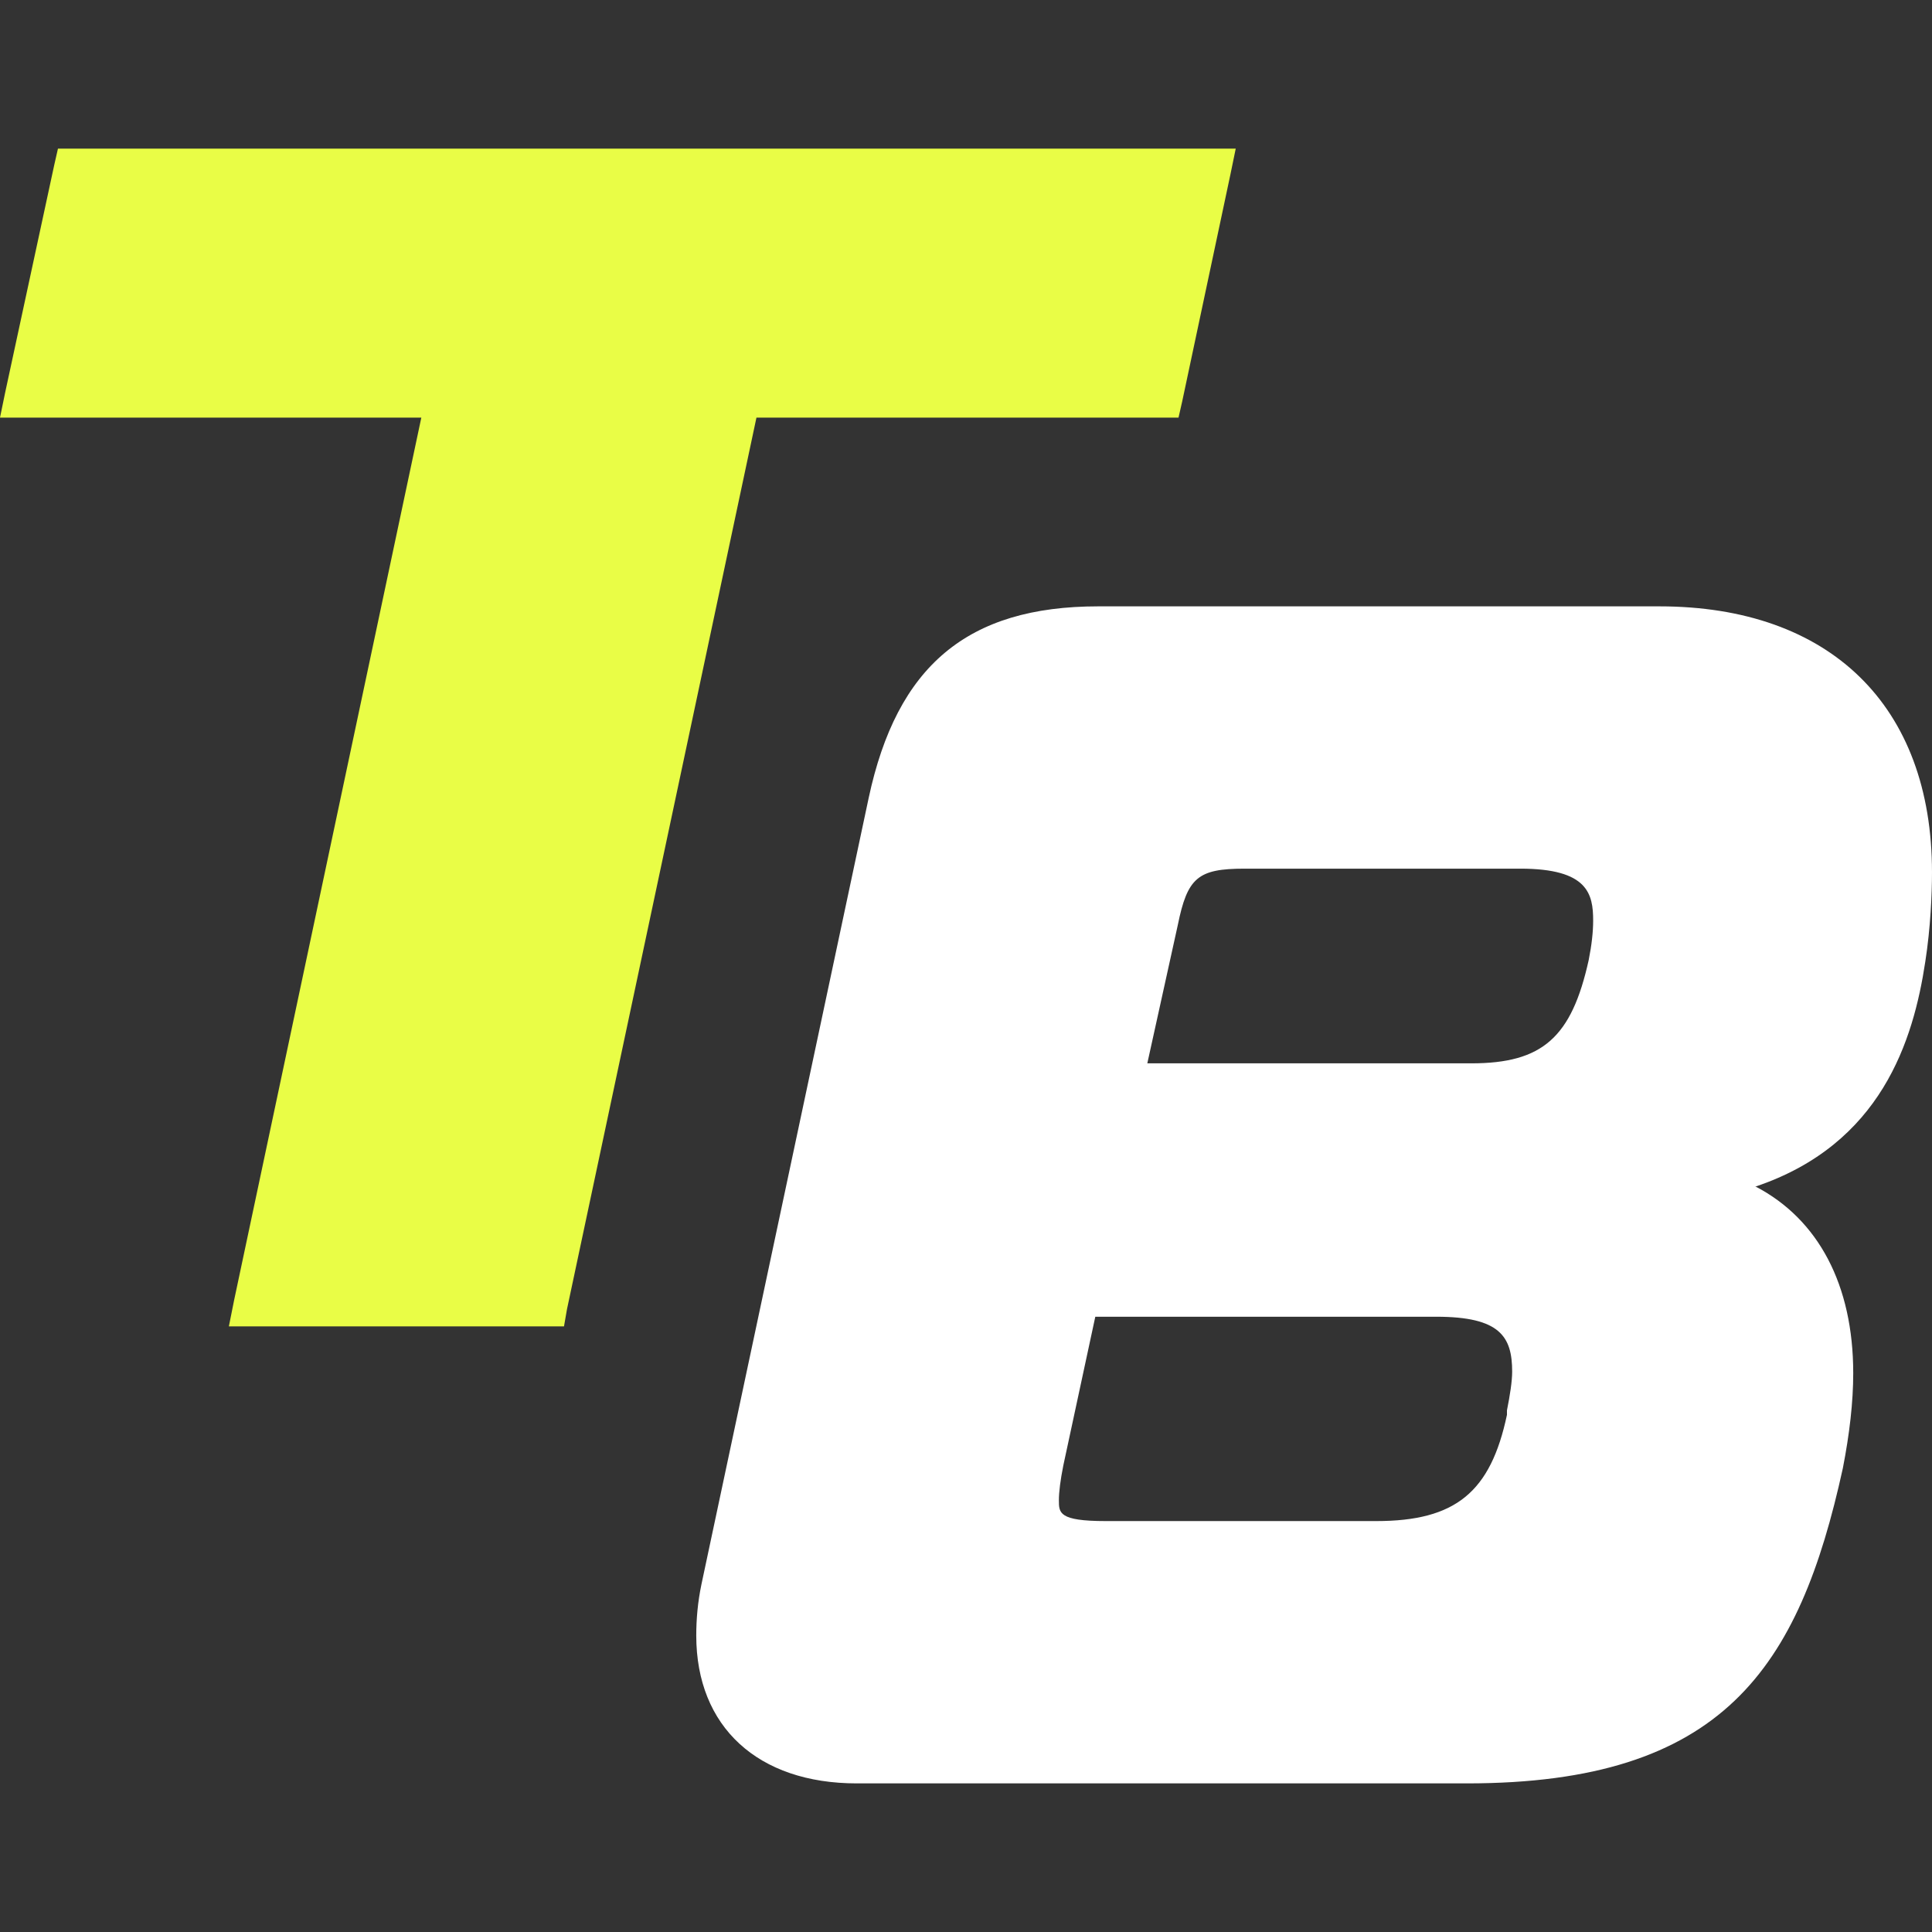 <?xml version="1.0" encoding="UTF-8"?>
<svg id="Layer_1" data-name="Layer 1" xmlns="http://www.w3.org/2000/svg" viewBox="0 0 26 26">
  <rect x="0" y="0" width="26" height="26" fill="#333333" stroke="none"/>
  <defs>
    <style>
      .cls-1 {
        fill: #fff;
      }

      .cls-2 {
        fill: #e9fd46;
      }
    </style>
  </defs>
  <polygon class="cls-2" points="15.86 5.62 15.91 5.4 16.56 2.34 16.63 2 16.28 2 1.01 2 .78 2 .73 2.22 .07 5.28 0 5.62 .35 5.62 5.67 5.62 3.15 17.5 3.08 17.85 3.43 17.85 7.36 17.85 7.59 17.85 7.63 17.62 10.18 5.62 15.63 5.62 15.86 5.62"/>
  <path class="cls-1" d="M23.62,15.97c1.7-.57,2.13-1.97,2.29-3.03.07-.45.09-.91.09-1.2,0-2.24-1.37-3.58-3.67-3.58h-7.55c-1.76,0-2.71.8-3.09,2.58l-2.25,10.58c-.05.24-.07.47-.07.69,0,1.23.83,1.99,2.16,1.99h8.21c3.45,0,4.47-1.55,5.06-4.24.09-.46.14-.89.14-1.28,0-1.19-.47-2.07-1.31-2.51ZM20.35,18.46c0,.13-.03.32-.07.52v.06c-.22,1.04-.69,1.43-1.76,1.43h-3.64c-.63,0-.63-.11-.63-.28,0-.11.02-.27.06-.47l.43-2h4.59c.86,0,1.02.27,1.02.74h0ZM15.44,14.31l.41-1.86c.13-.64.27-.76.9-.76h3.71c.91,0,.98.34.98.7,0,.15-.02.33-.06.53-.23,1.04-.62,1.39-1.58,1.39,0,0-4.36,0-4.36,0Z"/>
</svg>